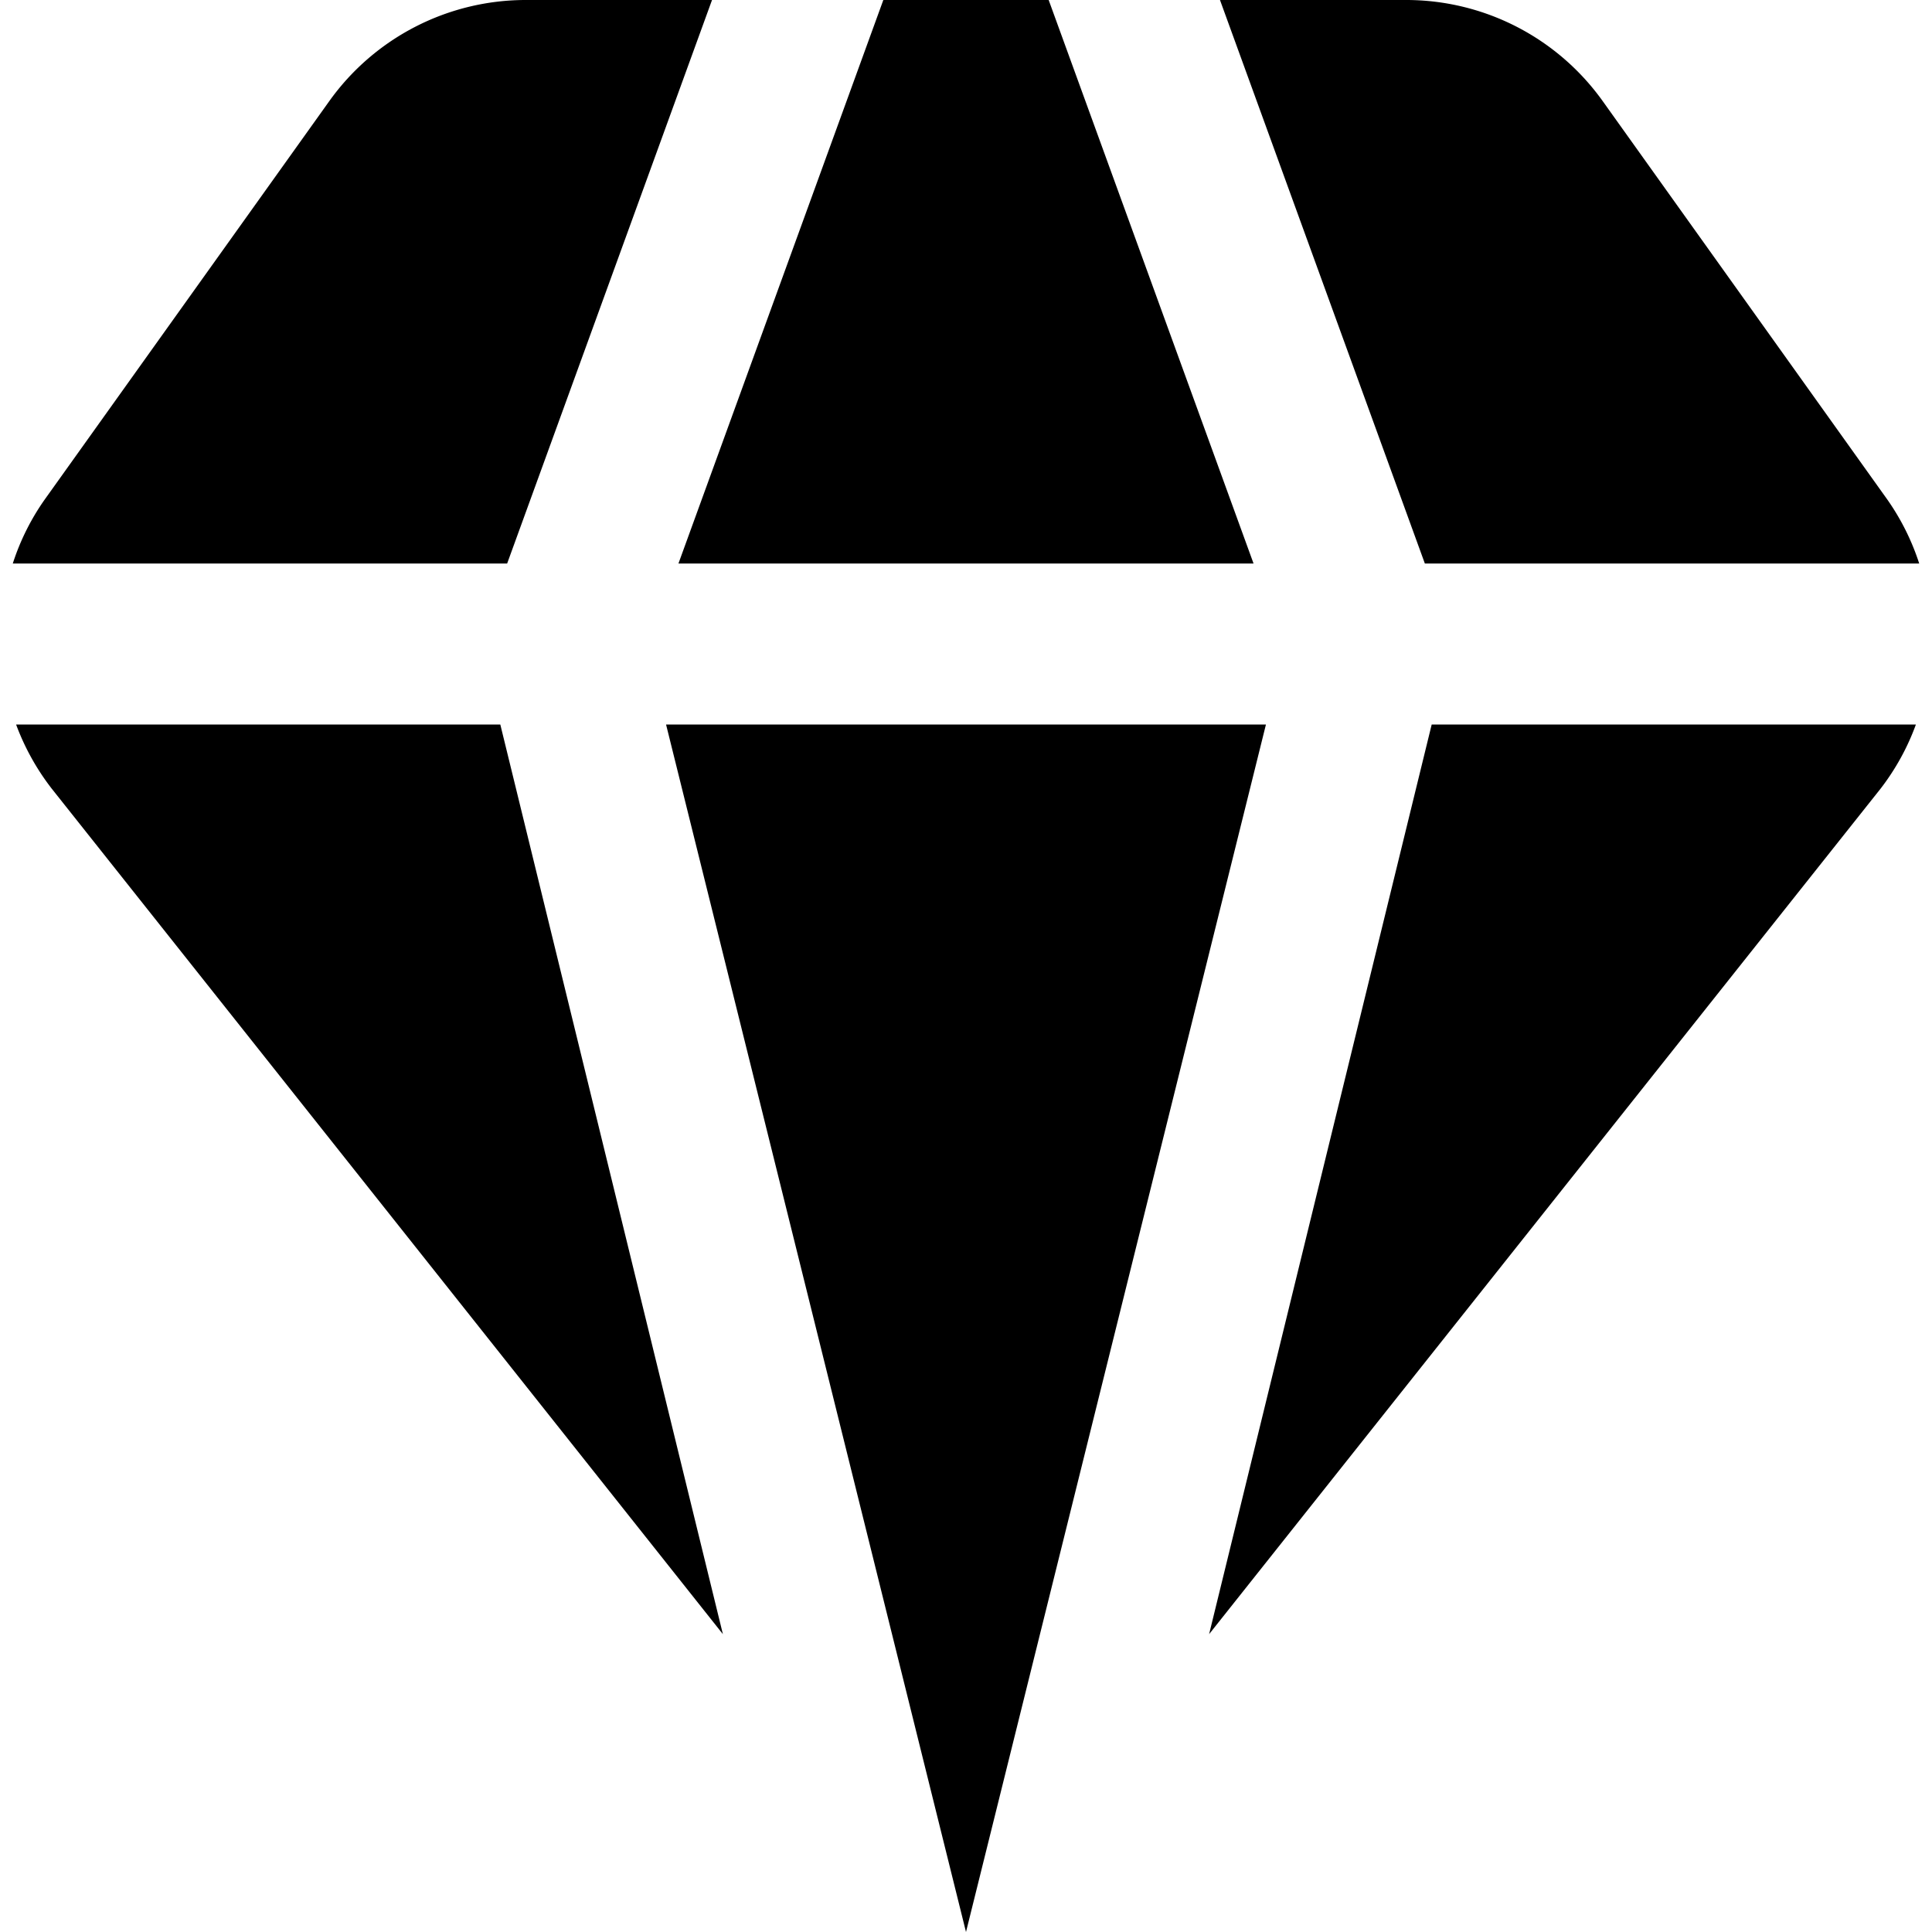 <svg id="Layer_1" height="512" viewBox="0 0 24 24" width="512" xmlns="http://www.w3.org/2000/svg" data-name="Layer 1"><path d="m15.726 9-3.726 15-3.726-15zm-4.753-9-2.545 7h7.144l-2.545-7zm6.727 7h6.141a2.974 2.974 0 0 0 -.4-.8l-3.531-4.943a3 3 0 0 0 -2.441-1.257h-2.314zm.085 2-2.765 11.3 8.339-10.5a2.962 2.962 0 0 0 .441-.8zm-11.57 0h-6.015a2.994 2.994 0 0 0 .445.8l8.335 10.5zm.085-2 2.545-7h-2.314a3 3 0 0 0 -2.441 1.257l-3.531 4.943a2.946 2.946 0 0 0 -.4.8z"/></svg>